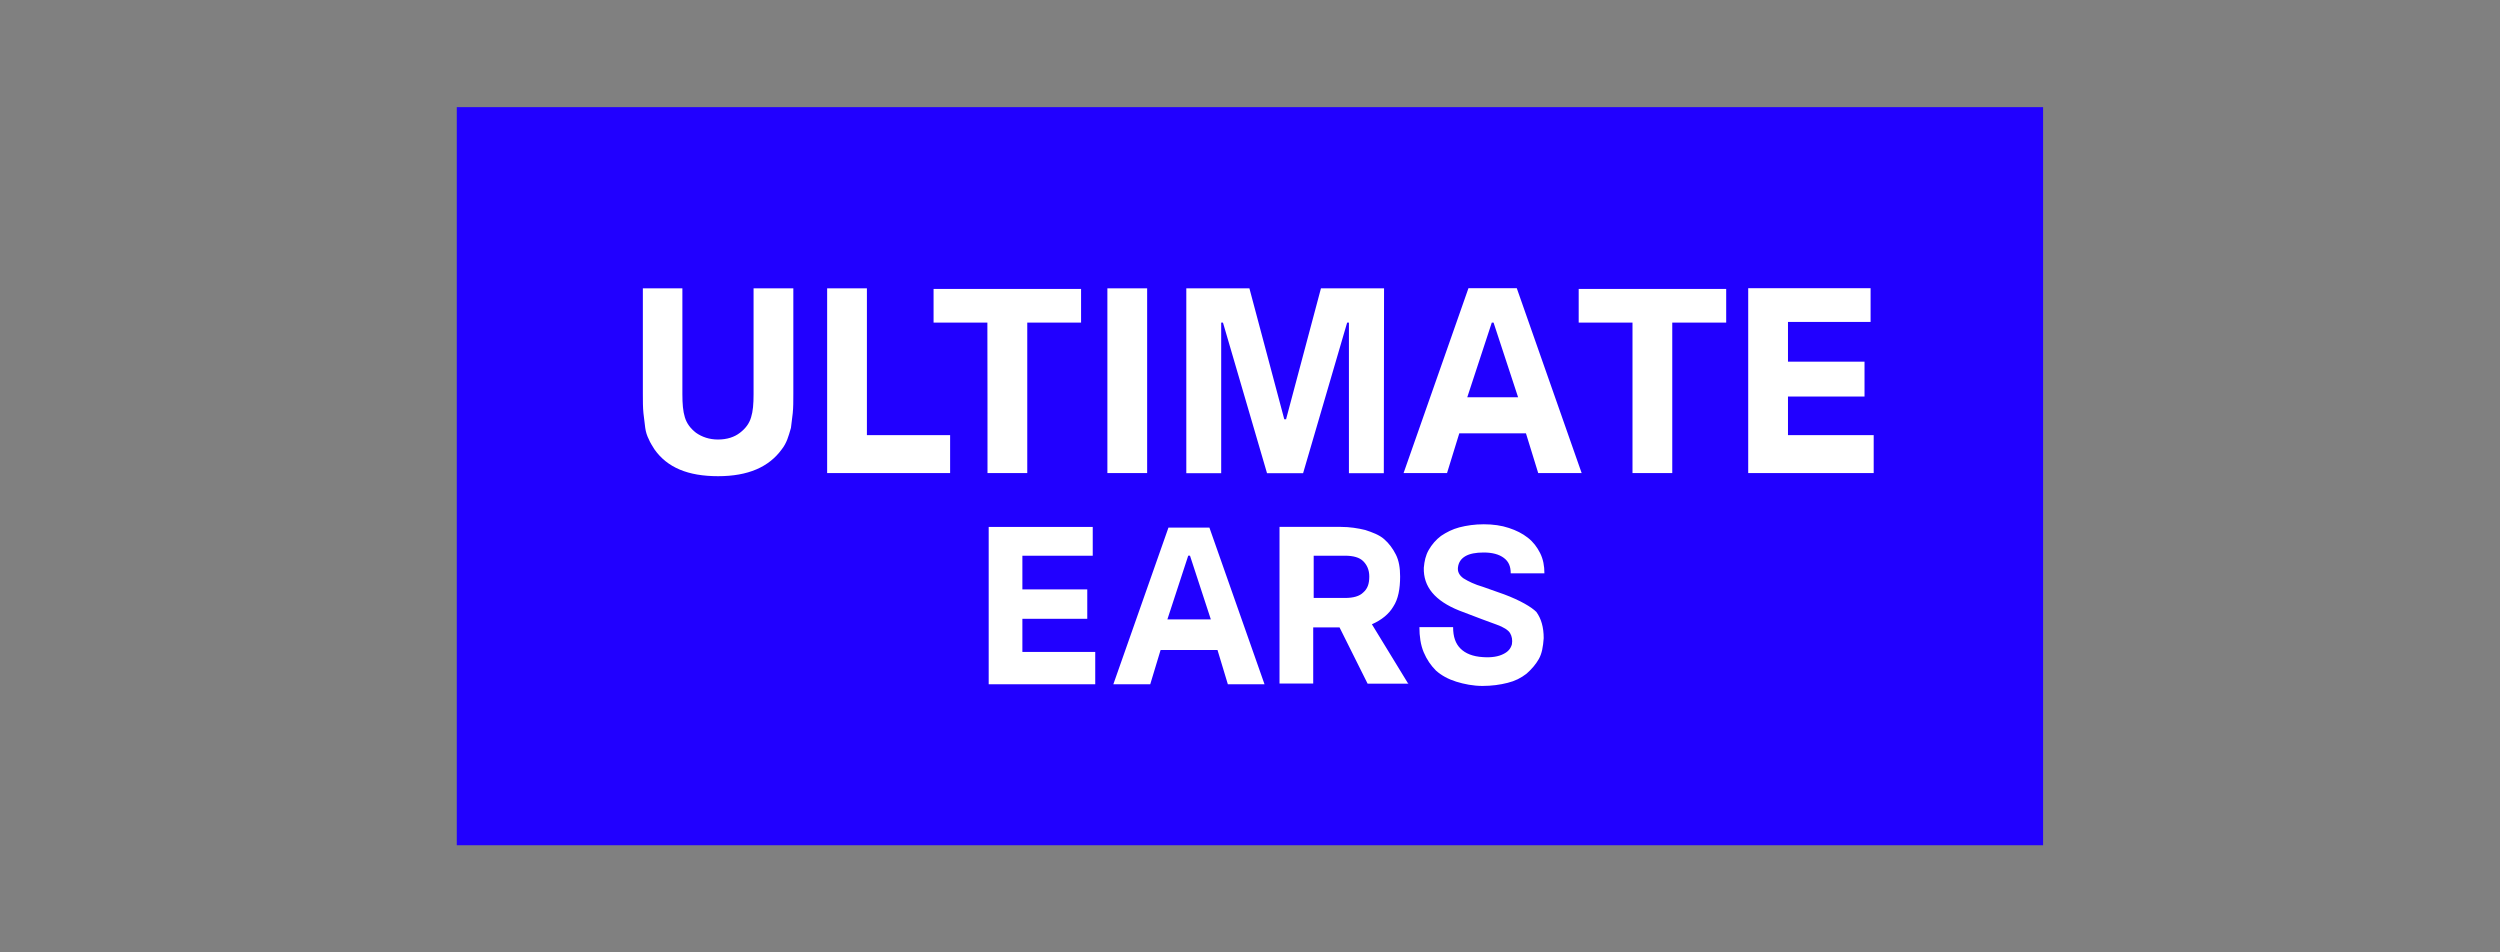 <svg xmlns="http://www.w3.org/2000/svg" xml:space="preserve" width="210" height="80" style="enable-background:new 0 0 210 80"><rect width="100%" height="100%" fill="#808080" stroke="none"/><style>.st1{fill:#fff}</style><g id="Layer_1"><path d="M38.37 9h133.25v62H38.37z" style="fill:#2100ff"/><path d="m126.33 49.92-1.75-.62c-.72-.21-1.23-.46-1.65-.72-.36-.26-.51-.57-.46-.93.05-.41.26-.72.62-.93s.87-.31 1.54-.31c.72 0 1.29.15 1.7.46.41.31.57.72.57 1.29h2.83c0-.62-.1-1.18-.36-1.7-.26-.51-.57-.93-1.03-1.29-.46-.36-.98-.62-1.59-.82-.62-.21-1.34-.31-2.11-.31s-1.44.1-2.06.26c-.57.15-1.08.41-1.54.72-.41.31-.77.72-1.03 1.18-.26.46-.36.93-.41 1.49-.05 1.59.93 2.78 2.98 3.6 1.49.57 2.57.98 3.14 1.18s.98.46 1.13.72c.15.26.21.57.15.93-.1.36-.31.62-.72.82-.41.21-.98.31-1.7.26-.87-.05-1.49-.31-1.9-.72s-.62-.98-.62-1.8h-2.83c0 .77.1 1.49.36 2.11.26.62.62 1.13 1.03 1.54.46.41 1.03.72 1.7.93s1.44.36 2.21.36 1.49-.1 2.11-.26c.62-.15 1.13-.41 1.59-.77.41-.36.77-.77 1.03-1.23s.36-1.03.41-1.75c0-.93-.21-1.65-.62-2.21-.4-.4-1.33-.96-2.72-1.48m-11.82-.15c-.31.31-.82.46-1.54.46h-2.62v-3.55h2.62c.72 0 1.23.15 1.54.46.31.31.51.72.51 1.29 0 .62-.15 1.03-.51 1.34m3.81 7.71-3.08-5.04c.82-.36 1.44-.87 1.8-1.49.41-.62.57-1.49.57-2.52 0-.72-.1-1.34-.36-1.85s-.57-.93-.98-1.29c-.41-.36-.98-.57-1.59-.77-.62-.15-1.29-.26-2.06-.26h-5.14v13.16h2.83V52.7h2.21l2.36 4.73h3.44v.05zm-21.7 0 .87-2.88h4.78l.87 2.88h3.08l-4.63-13.16h-3.44l-4.63 13.16h3.1zm1.44-5.45 1.75-5.35h.15l1.75 5.35h-3.65zm-15.01 5.45H92v-2.72h-6.12v-2.78h5.45v-2.47h-5.45v-2.83h5.91v-2.42h-8.74v13.22zM146.9 39.74h10.49v-3.19h-7.2v-3.24h6.43v-2.93h-6.43v-3.34h6.94v-2.83h-10.28v15.53h.05zm-9.77 0h3.34V27.1H145v-2.83h-12.39v2.83h4.52v12.64zm-15.58 0 1.03-3.34h5.6l1.03 3.34h3.65l-5.45-15.53h-4.06l-5.45 15.53h3.65zm1.7-6.37 2.06-6.27h.15l2.06 6.27h-4.27zm-6.99-9.15h-5.3l-2.93 11h-.15l-2.93-11h-5.3v15.53h2.93V27.1h.15l3.7 12.65h3.03l3.7-12.65h.15v12.65h2.93l.02-15.53zM93.02 39.74h3.34V24.22h-3.34v15.52zm-10.07 0h3.34V27.1h4.52v-2.83H78.42v2.83h4.52c.01 0 .01 12.64.01 12.64zm-13.47 0h10.33v-3.19h-6.99V24.22h-3.34v15.52zM54 24.22v8.84c0 .62 0 1.18.05 1.65.05.46.1.87.15 1.23.05.36.15.67.31.98.1.26.31.57.46.82C56.05 39.28 57.8 40 60.32 40s4.27-.77 5.35-2.26c.21-.26.36-.57.46-.82.1-.26.21-.62.31-.98.05-.36.1-.77.15-1.23.05-.46.05-1.03.05-1.65v-8.84H63.3v8.89c0 .82-.05 1.44-.21 1.95-.15.51-.46.93-.93 1.29-.46.36-1.08.57-1.85.57-.72 0-1.34-.21-1.85-.57-.46-.36-.77-.77-.93-1.29s-.21-1.13-.21-1.95v-8.89H54z" class="st1"/></g></svg>